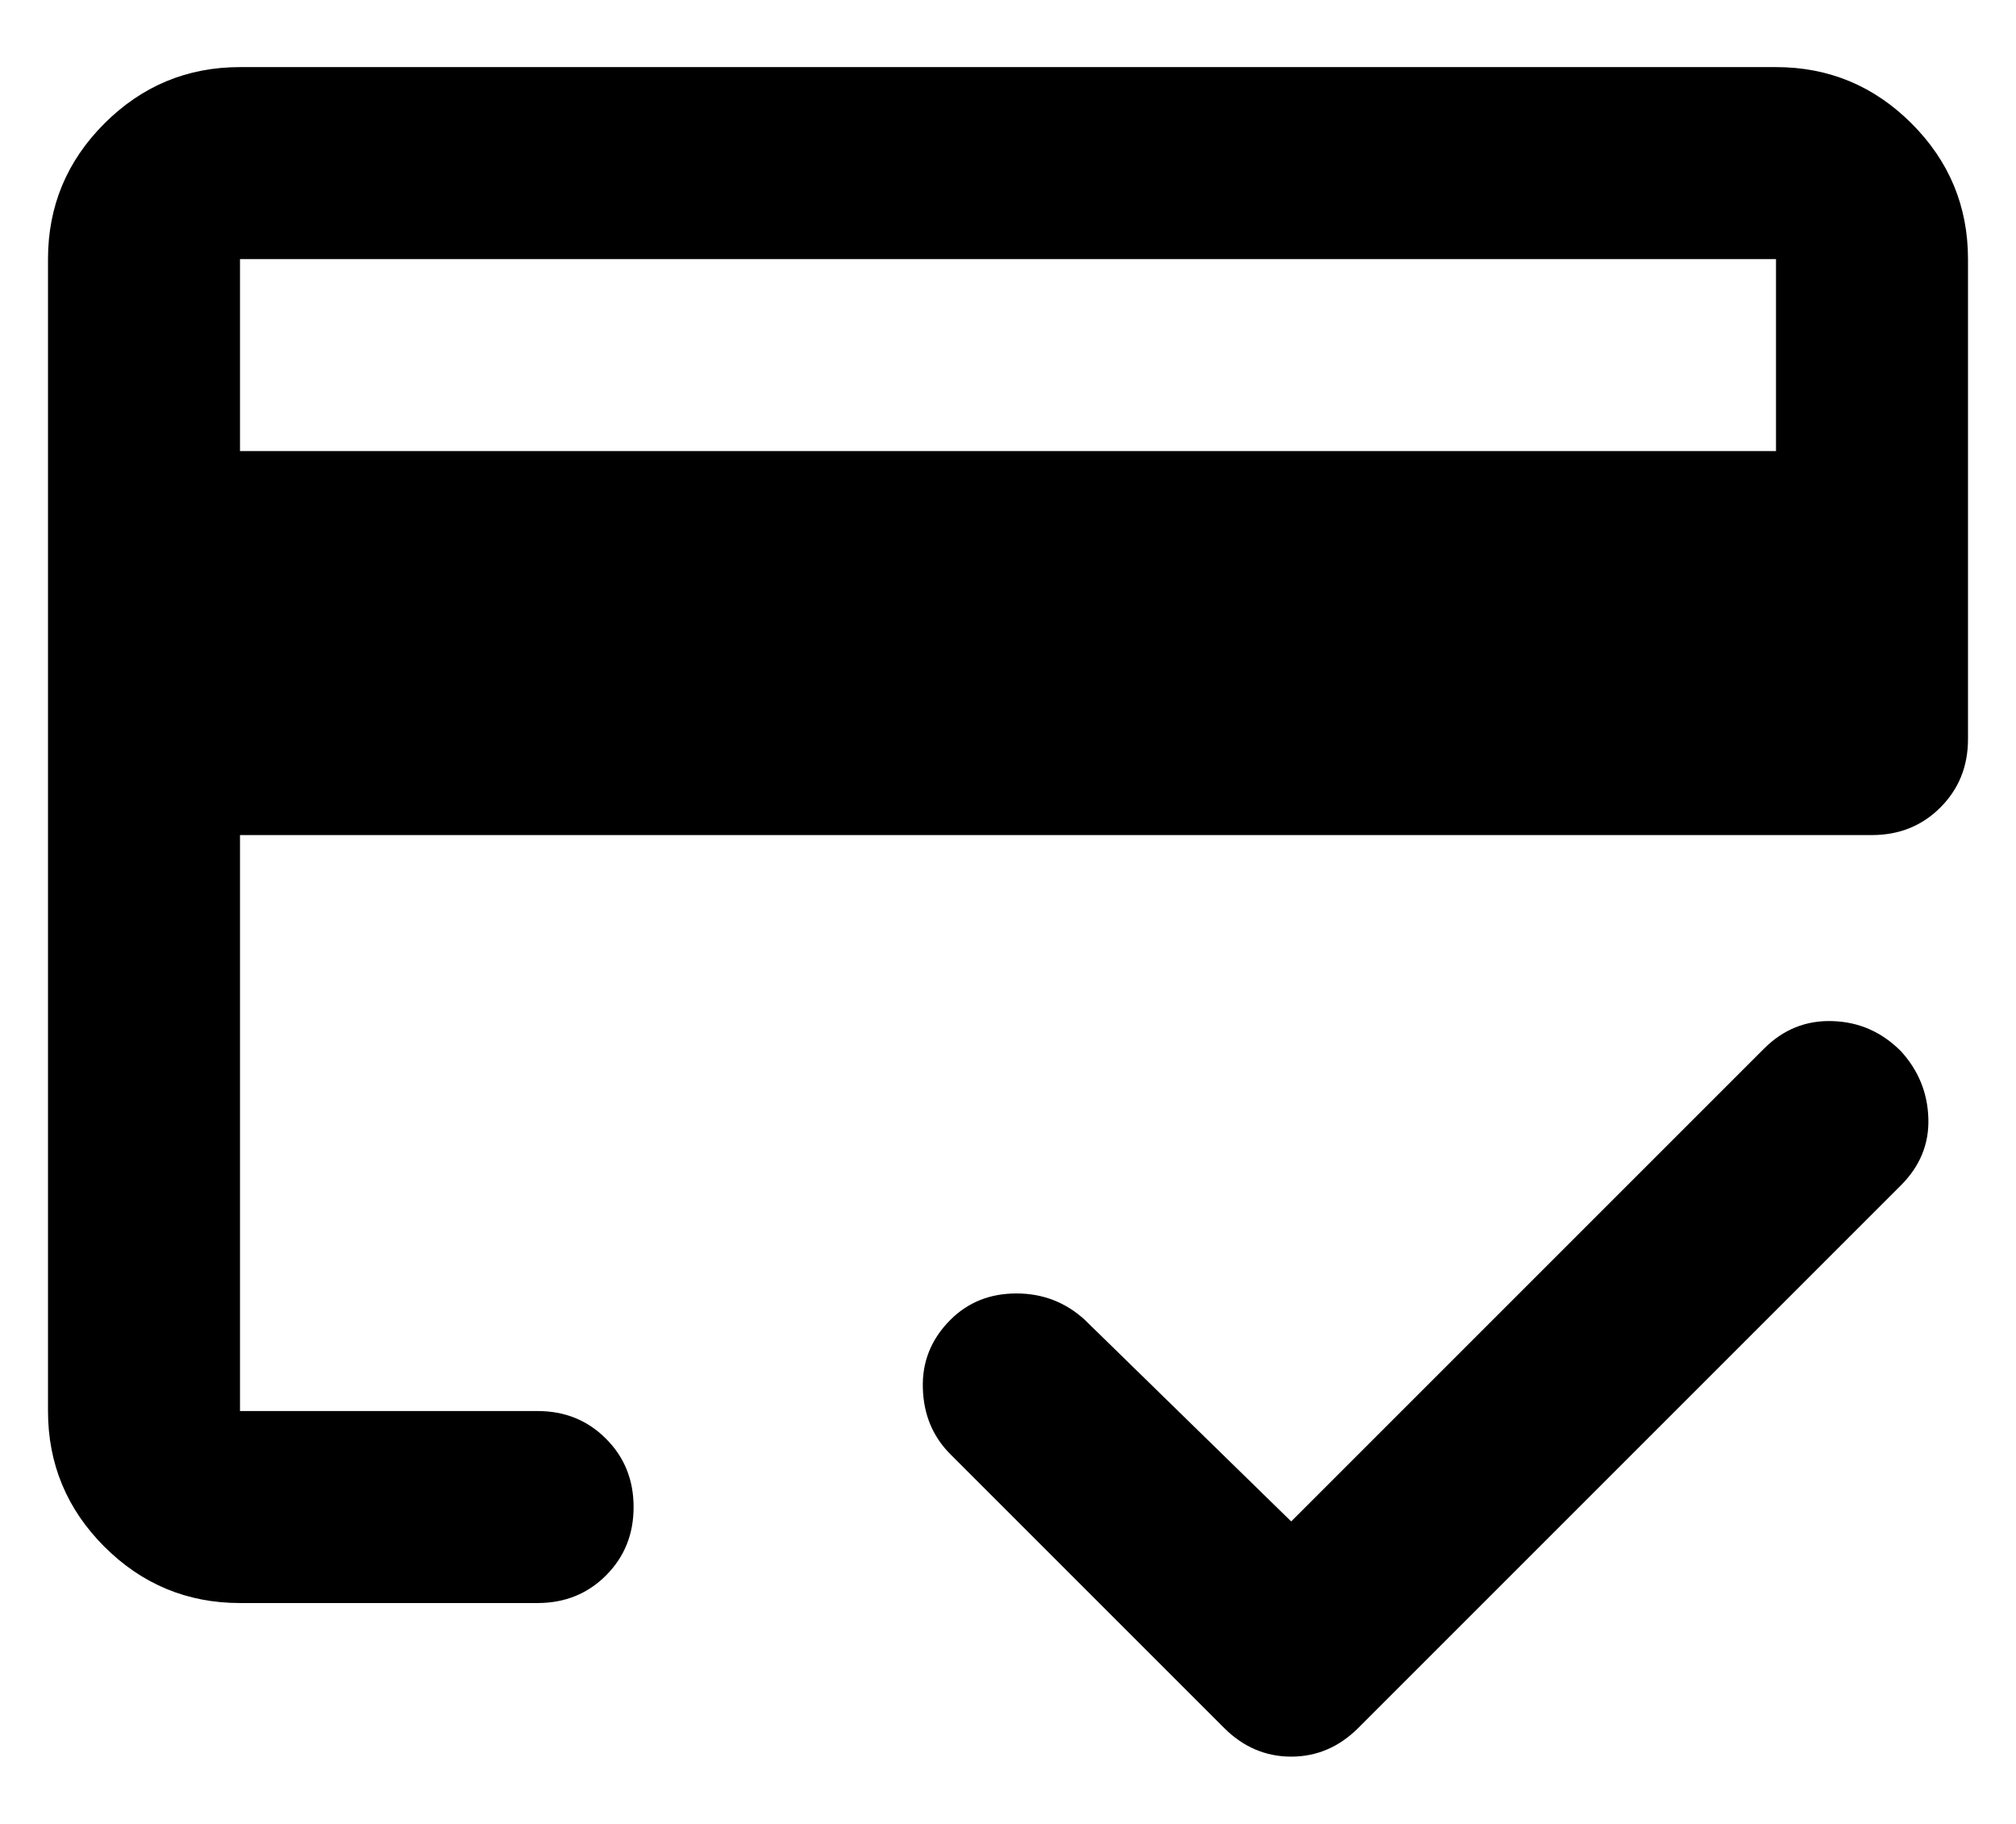 <svg xmlns="http://www.w3.org/2000/svg" fill="none" viewBox="0 0 21 19" height="19" width="21">
<path style="" fill="url(#paint0_linear_40014224_260)" d="M2.5 4.699H18.5V2.699H2.5V4.699ZM0.5 2.699C0.5 2.149 0.696 1.678 1.087 1.287C1.479 0.895 1.95 0.699 2.5 0.699H18.5C19.05 0.699 19.521 0.895 19.913 1.287C20.304 1.678 20.5 2.149 20.5 2.699V7.699C20.5 7.983 20.404 8.22 20.212 8.412C20.021 8.603 19.783 8.699 19.5 8.699H2.5V14.699H5.6C5.883 14.699 6.121 14.795 6.312 14.987C6.504 15.178 6.6 15.416 6.6 15.699C6.6 15.983 6.504 16.22 6.312 16.412C6.121 16.603 5.883 16.699 5.6 16.699H2.5C1.95 16.699 1.479 16.503 1.087 16.112C0.696 15.72 0.5 15.249 0.5 14.699V2.699ZM2.5 2.699V14.699V11.437V13.024V2.699ZM13.45 18.299C13.317 18.299 13.192 18.274 13.075 18.224C12.958 18.174 12.85 18.099 12.75 17.999L9.9 15.149C9.717 14.966 9.621 14.737 9.613 14.462C9.604 14.187 9.7 13.949 9.9 13.749C10.083 13.566 10.312 13.474 10.588 13.474C10.863 13.474 11.1 13.566 11.3 13.749L13.45 15.849L18.375 10.924C18.575 10.724 18.812 10.628 19.087 10.637C19.363 10.645 19.6 10.749 19.8 10.949C19.983 11.149 20.079 11.383 20.087 11.649C20.096 11.916 20 12.149 19.8 12.349L14.15 17.999C14.05 18.099 13.942 18.174 13.825 18.224C13.708 18.274 13.583 18.299 13.45 18.299Z"></path>
<defs>
<linearGradient gradientUnits="userSpaceOnUse" y2="17.601" x2="26.18" y1="0.071" x1="-3.136" id="paint0_linear_40014224_260">
<stop style="stop-color:#E97D5C;stop-color:color(display-p3 0.915 0.491 0.362);stop-opacity:1;" stop-color="#E97D5C"></stop>
<stop style="stop-color:#BA9BD5;stop-color:color(display-p3 0.73 0.608 0.837);stop-opacity:1;" stop-color="#BA9BD5" offset="1"></stop>
</linearGradient>
</defs>
</svg>
